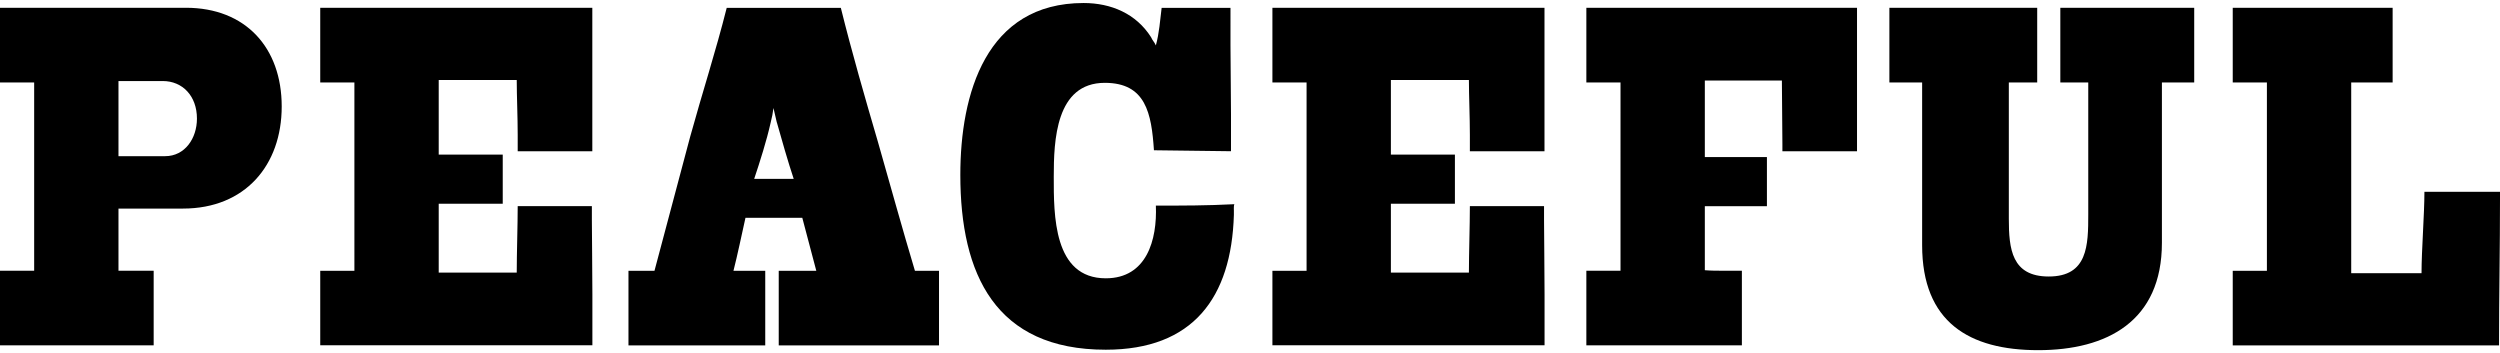<?xml version="1.0" encoding="UTF-8"?><svg id="_イヤー_1" xmlns="http://www.w3.org/2000/svg" viewBox="0 0 389.32 55"><path d="M28.5,32.49h-10.05v9.67h5.48v11.62H0v-11.62H5.32V12.84H0V1.21H28.95c9.3,0,14.92,6.22,14.92,15.37s-5.7,15.9-15.37,15.9Zm-3.15-19.87h-6.9v11.7h7.27c3.07,0,4.95-2.77,4.95-5.85,0-3.53-2.25-5.85-5.32-5.85Z"/><path d="M49.87,53.79v-11.62h5.32V12.84h-5.32V1.21h42.37V23.56h-11.62v-2.55c0-2.77-.15-6.15-.15-8.55h-12.15v11.62h9.97v7.65h-9.97v10.72h12.15c0-2.92,.15-7.42,.15-10.35h11.55v2.17c0,2.7,.08,7.35,.08,11.55v7.95H49.87Z"/><path d="M121.27,53.79v-11.62h5.85l-2.18-8.25h-8.85c-.52,2.33-1.27,5.92-1.87,8.25h4.95v11.62h-21.3v-11.62h4.05l5.55-20.85c1.88-6.82,3.98-13.27,5.7-20.1h17.77c1.73,6.97,3.75,13.95,5.77,20.85,1.8,6.3,3.9,13.88,5.77,20.1h3.75v11.62h-24.97Zm-.3-34.72l-.52-2.25c-.08,.68-.23,1.5-.45,2.33-.6,2.7-1.65,6-2.55,8.7h6.15c-.9-2.7-1.88-6.15-2.62-8.78Z"/><path d="M192.15,32.64v.82c-.38,12.9-6.37,21-19.95,21-17.17,0-22.65-11.7-22.65-27.22,0-12.6,3.97-26.77,19.2-26.77,4.27,0,8.17,1.65,10.5,5.32,.23,.53,.52,.75,.75,1.28,.52-1.88,.67-3.97,.9-5.85h10.72V7.06c0,3.6,.08,7.05,.08,10.72v5.77l-12-.15c-.38-5.78-1.28-10.5-7.65-10.5-7.65,0-7.95,9-7.95,14.62,0,5.92-.08,15.82,8.1,15.82,6.38,0,8.02-6,7.8-11.32,4.27,0,7.95,0,12.22-.22-.08,.22-.08,.52-.08,.83Z"/><path d="M198.15,53.79v-11.62h5.32V12.84h-5.32V1.21h42.37V23.56h-11.62v-2.55c0-2.77-.15-6.15-.15-8.55h-12.15v11.62h9.97v7.65h-9.97v10.72h12.15c0-2.92,.15-7.42,.15-10.35h11.55v2.17c0,2.7,.08,7.35,.08,11.55v7.95h-42.37Z"/><path d="M277.57,23.56v-1.12c0-2.92-.08-6.97-.08-9.9h-12v11.92h9.67v7.65h-9.67v9.97c.98,.08,1.95,.08,2.85,.08h2.92v11.62h-24.22v-11.62h5.32V12.84h-5.32V1.21h42.15V23.56h-11.62Z"/><path d="M336.67,12.84v24.97c0,12.22-8.55,16.72-19.27,16.72s-18.07-4.35-18.07-16.35V12.84h-5.1V1.21h23.02V12.84h-4.42v21.22c0,4.72,.45,9,6.22,9,6.08,0,6.15-4.87,6.15-9.67V12.84h-4.35V1.21h20.85V12.84h-5.02Z"/><path d="M389.17,53.79h-41.47v-11.62h5.32V12.84h-5.32V1.21h24.9V12.84h-6.45v29.7h10.95c0-3.6,.45-9.15,.45-12.67h11.77v.97c0,7.72-.15,15.22-.15,22.95Z"/></svg>